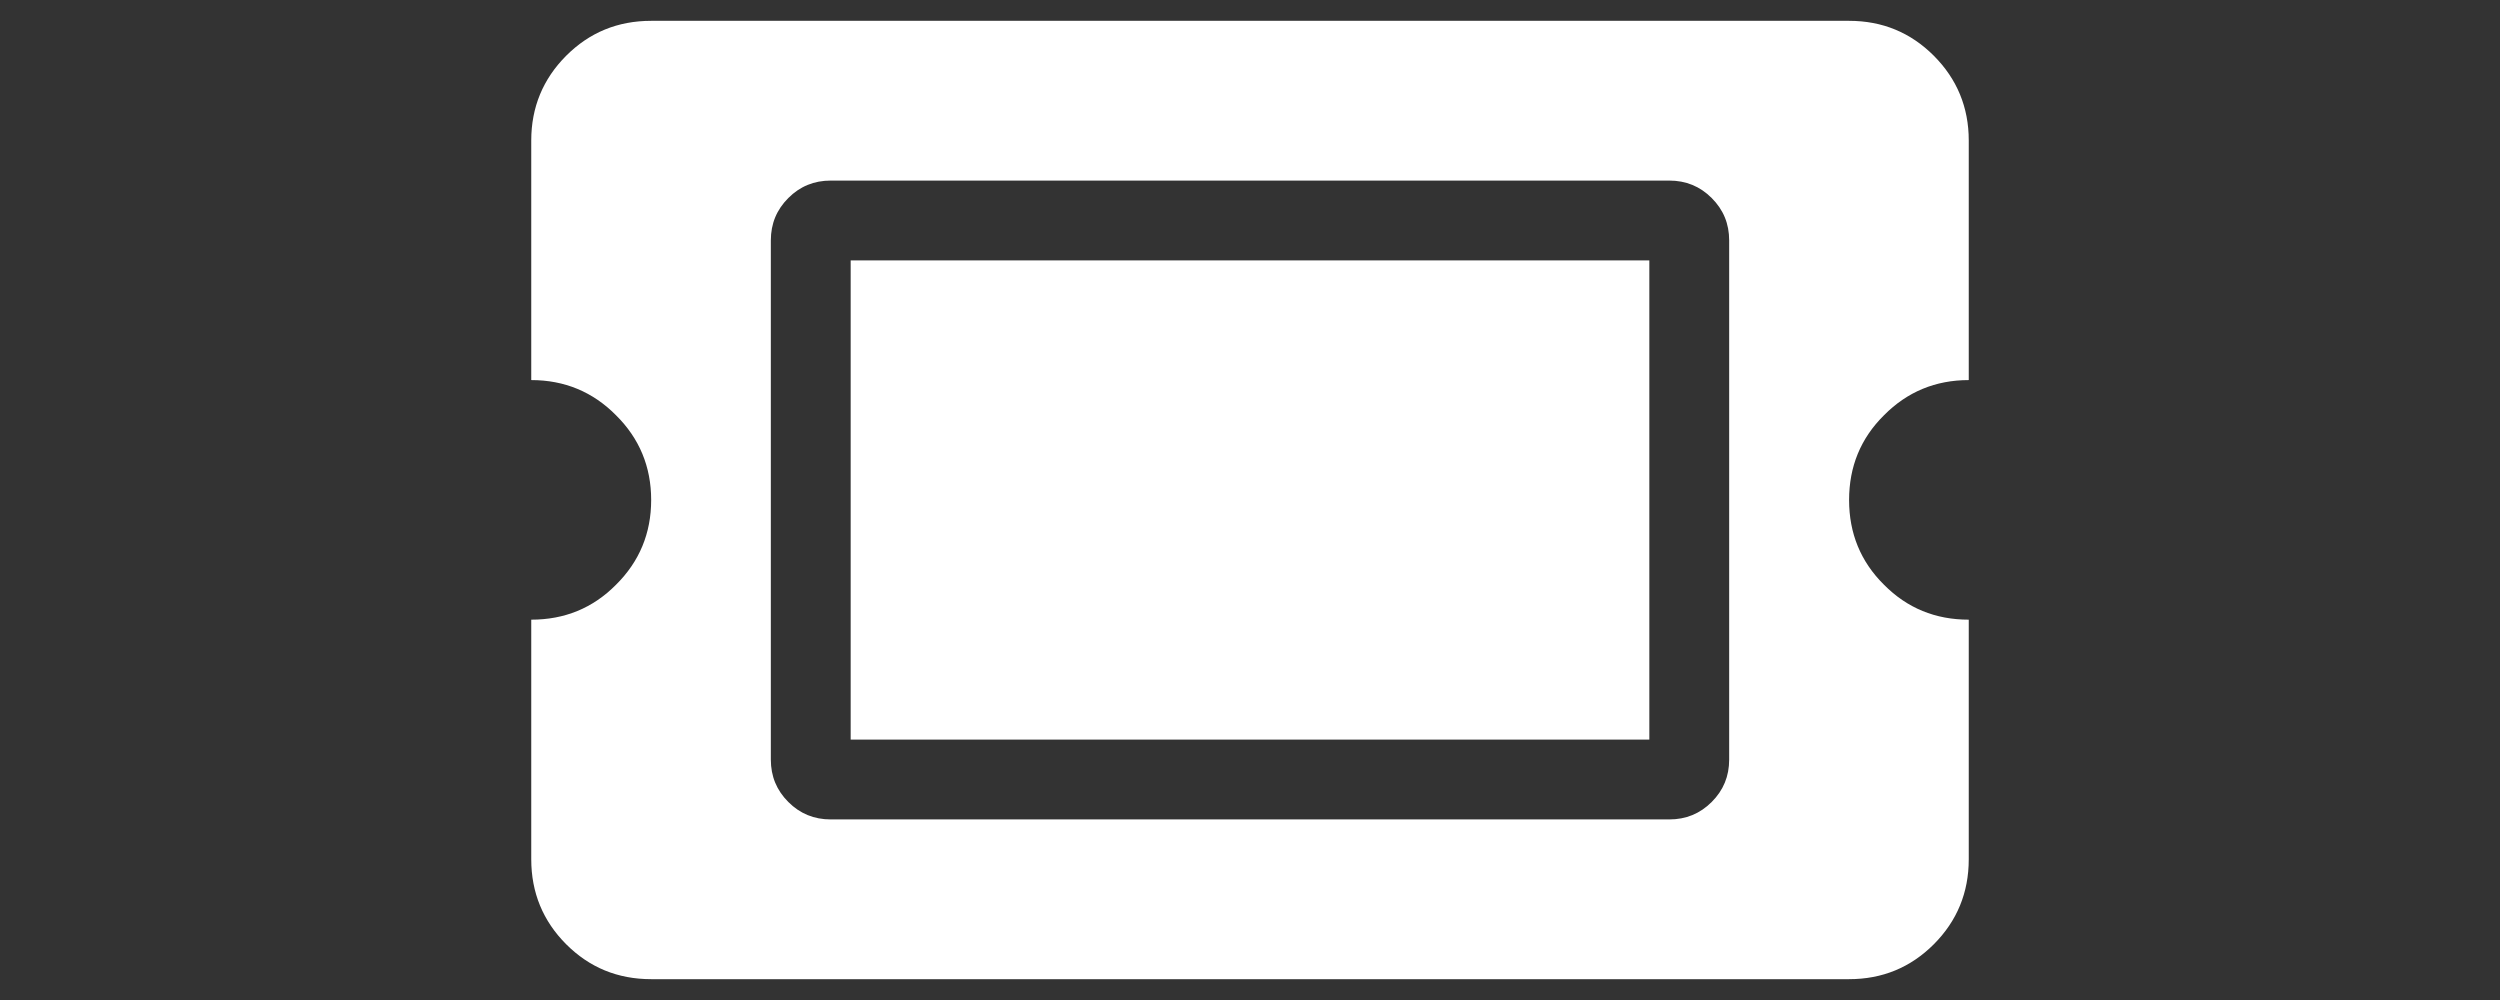 <?xml version="1.0" encoding="UTF-8"?>
<!DOCTYPE svg PUBLIC "-//W3C//DTD SVG 1.1//EN" "http://www.w3.org/Graphics/SVG/1.1/DTD/svg11.dtd">
<!-- Creator: CorelDRAW X7 -->
<svg xmlns="http://www.w3.org/2000/svg" xml:space="preserve" width="300px" height="120px" version="1.1" style="shape-rendering:geometricPrecision; text-rendering:geometricPrecision; image-rendering:optimizeQuality; fill-rule:evenodd; clip-rule:evenodd"
viewBox="0 0 30000 12000"
 xmlns:xlink="http://www.w3.org/1999/xlink">
 <rect x="0" y="0" width="30000" height="12000" fill="#333333" stroke="none"/>
 <defs>
  <style type="text/css">
   <![CDATA[
    .fil0 {fill:white;fill-rule:nonzero}
   ]]>
  </style>
 </defs>
 <g id="Warstwa_x0020_1">
  <path class="fil0" d="M10208 3125l0 5750 9584 0 0 -5750 -9584 0zm11981 2875c0,-399 138,-739 419,-1017 278,-281 618,-422 1017,-422l0 -2875c0,-398 -141,-738 -419,-1017 -279,-279 -618,-419 -1017,-419l-14375 0c-402,0 -741,140 -1020,419 -278,279 -419,619 -419,1017l0 2875c399,0 739,141 1017,422 281,278 422,618 422,1017 0,399 -141,739 -422,1017 -278,281 -618,419 -1017,419l0 2875c0,401 141,741 419,1020 279,279 618,419 1020,419l14375 0c399,0 738,-140 1017,-419 278,-279 419,-619 419,-1020l0 -2875c-399,0 -739,-138 -1017,-419 -281,-278 -419,-618 -419,-1017zm-1439 -3115l0 6230c0,200 -69,368 -210,509 -140,140 -309,209 -508,209l-10064 0c-199,0 -368,-69 -508,-209 -141,-141 -210,-309 -210,-509l0 -6230c0,-200 69,-368 210,-509 140,-140 309,-209 508,-209l10064 0c199,0 368,69 508,209 141,141 210,309 210,509z"/>
 </g>
</svg>
